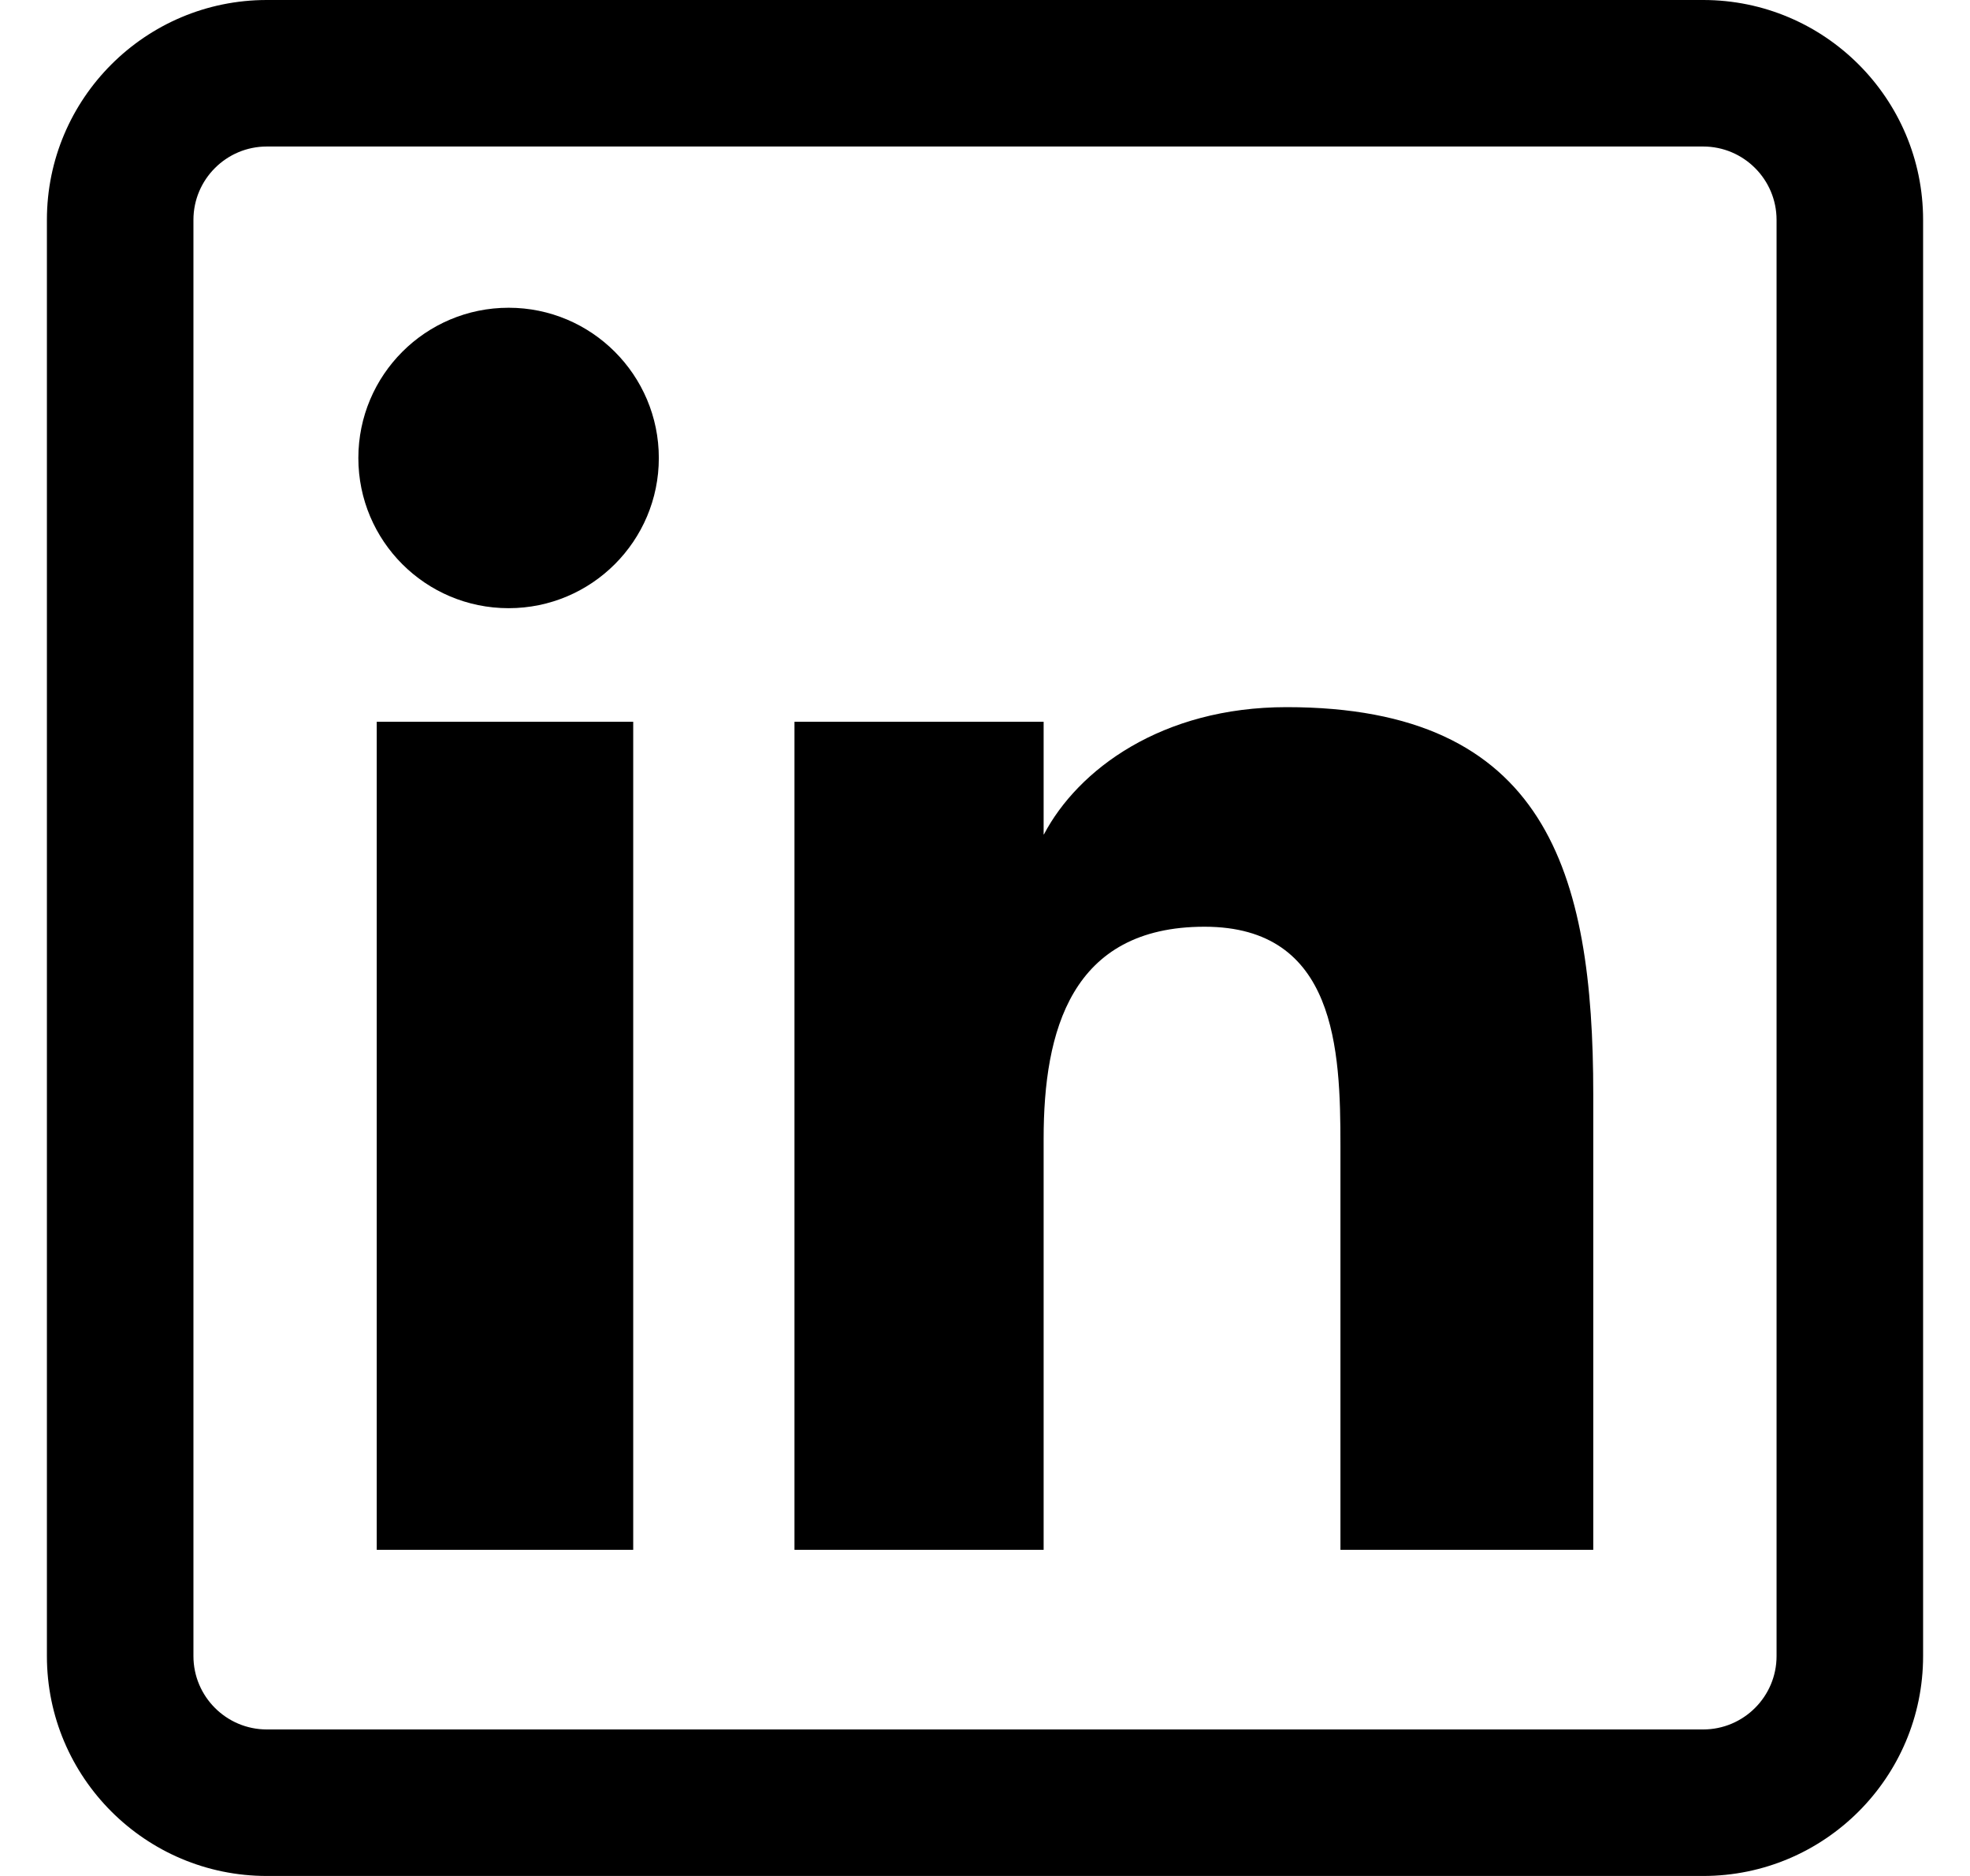 <svg width="21" height="20" viewBox="0 0 21 20" fill="none" xmlns="http://www.w3.org/2000/svg">
<g id="fi_1384088" clip-path="url(#clip0_449_61754)">
<path id="Vector" d="M6.75 16.523H4.016V7.695H6.75V16.523ZM7.023 4.883C7.023 3.999 6.306 3.281 5.422 3.281C4.536 3.281 3.82 3.999 3.82 4.883C3.82 5.767 4.536 6.484 5.422 6.484C6.306 6.484 7.023 5.767 7.023 4.883ZM16.984 11.667C16.984 9.297 16.484 7.539 13.715 7.539C12.385 7.539 11.492 8.204 11.128 8.896H11.125V7.695H8.469V16.523H11.125V12.14C11.125 10.992 11.417 9.88 12.84 9.88C14.244 9.88 14.289 11.193 14.289 12.213V16.523H16.984V11.667ZM20.5 17.656V2.344C20.5 1.051 19.449 0 18.156 0H2.844C1.551 0 0.5 1.051 0.5 2.344V17.656C0.5 18.949 1.551 20 2.844 20H18.156C19.449 20 20.5 18.949 20.5 17.656ZM18.156 1.562C18.587 1.562 18.938 1.913 18.938 2.344V17.656C18.938 18.087 18.587 18.438 18.156 18.438H2.844C2.413 18.438 2.062 18.087 2.062 17.656V2.344C2.062 1.913 2.413 1.562 2.844 1.562H18.156Z" fill="black"/>
</g>
<defs>
<clipPath id="clip0_449_61754">
<rect width="20" height="20" fill="white" transform="translate(0.5)"/>
</clipPath>
</defs>
</svg>

